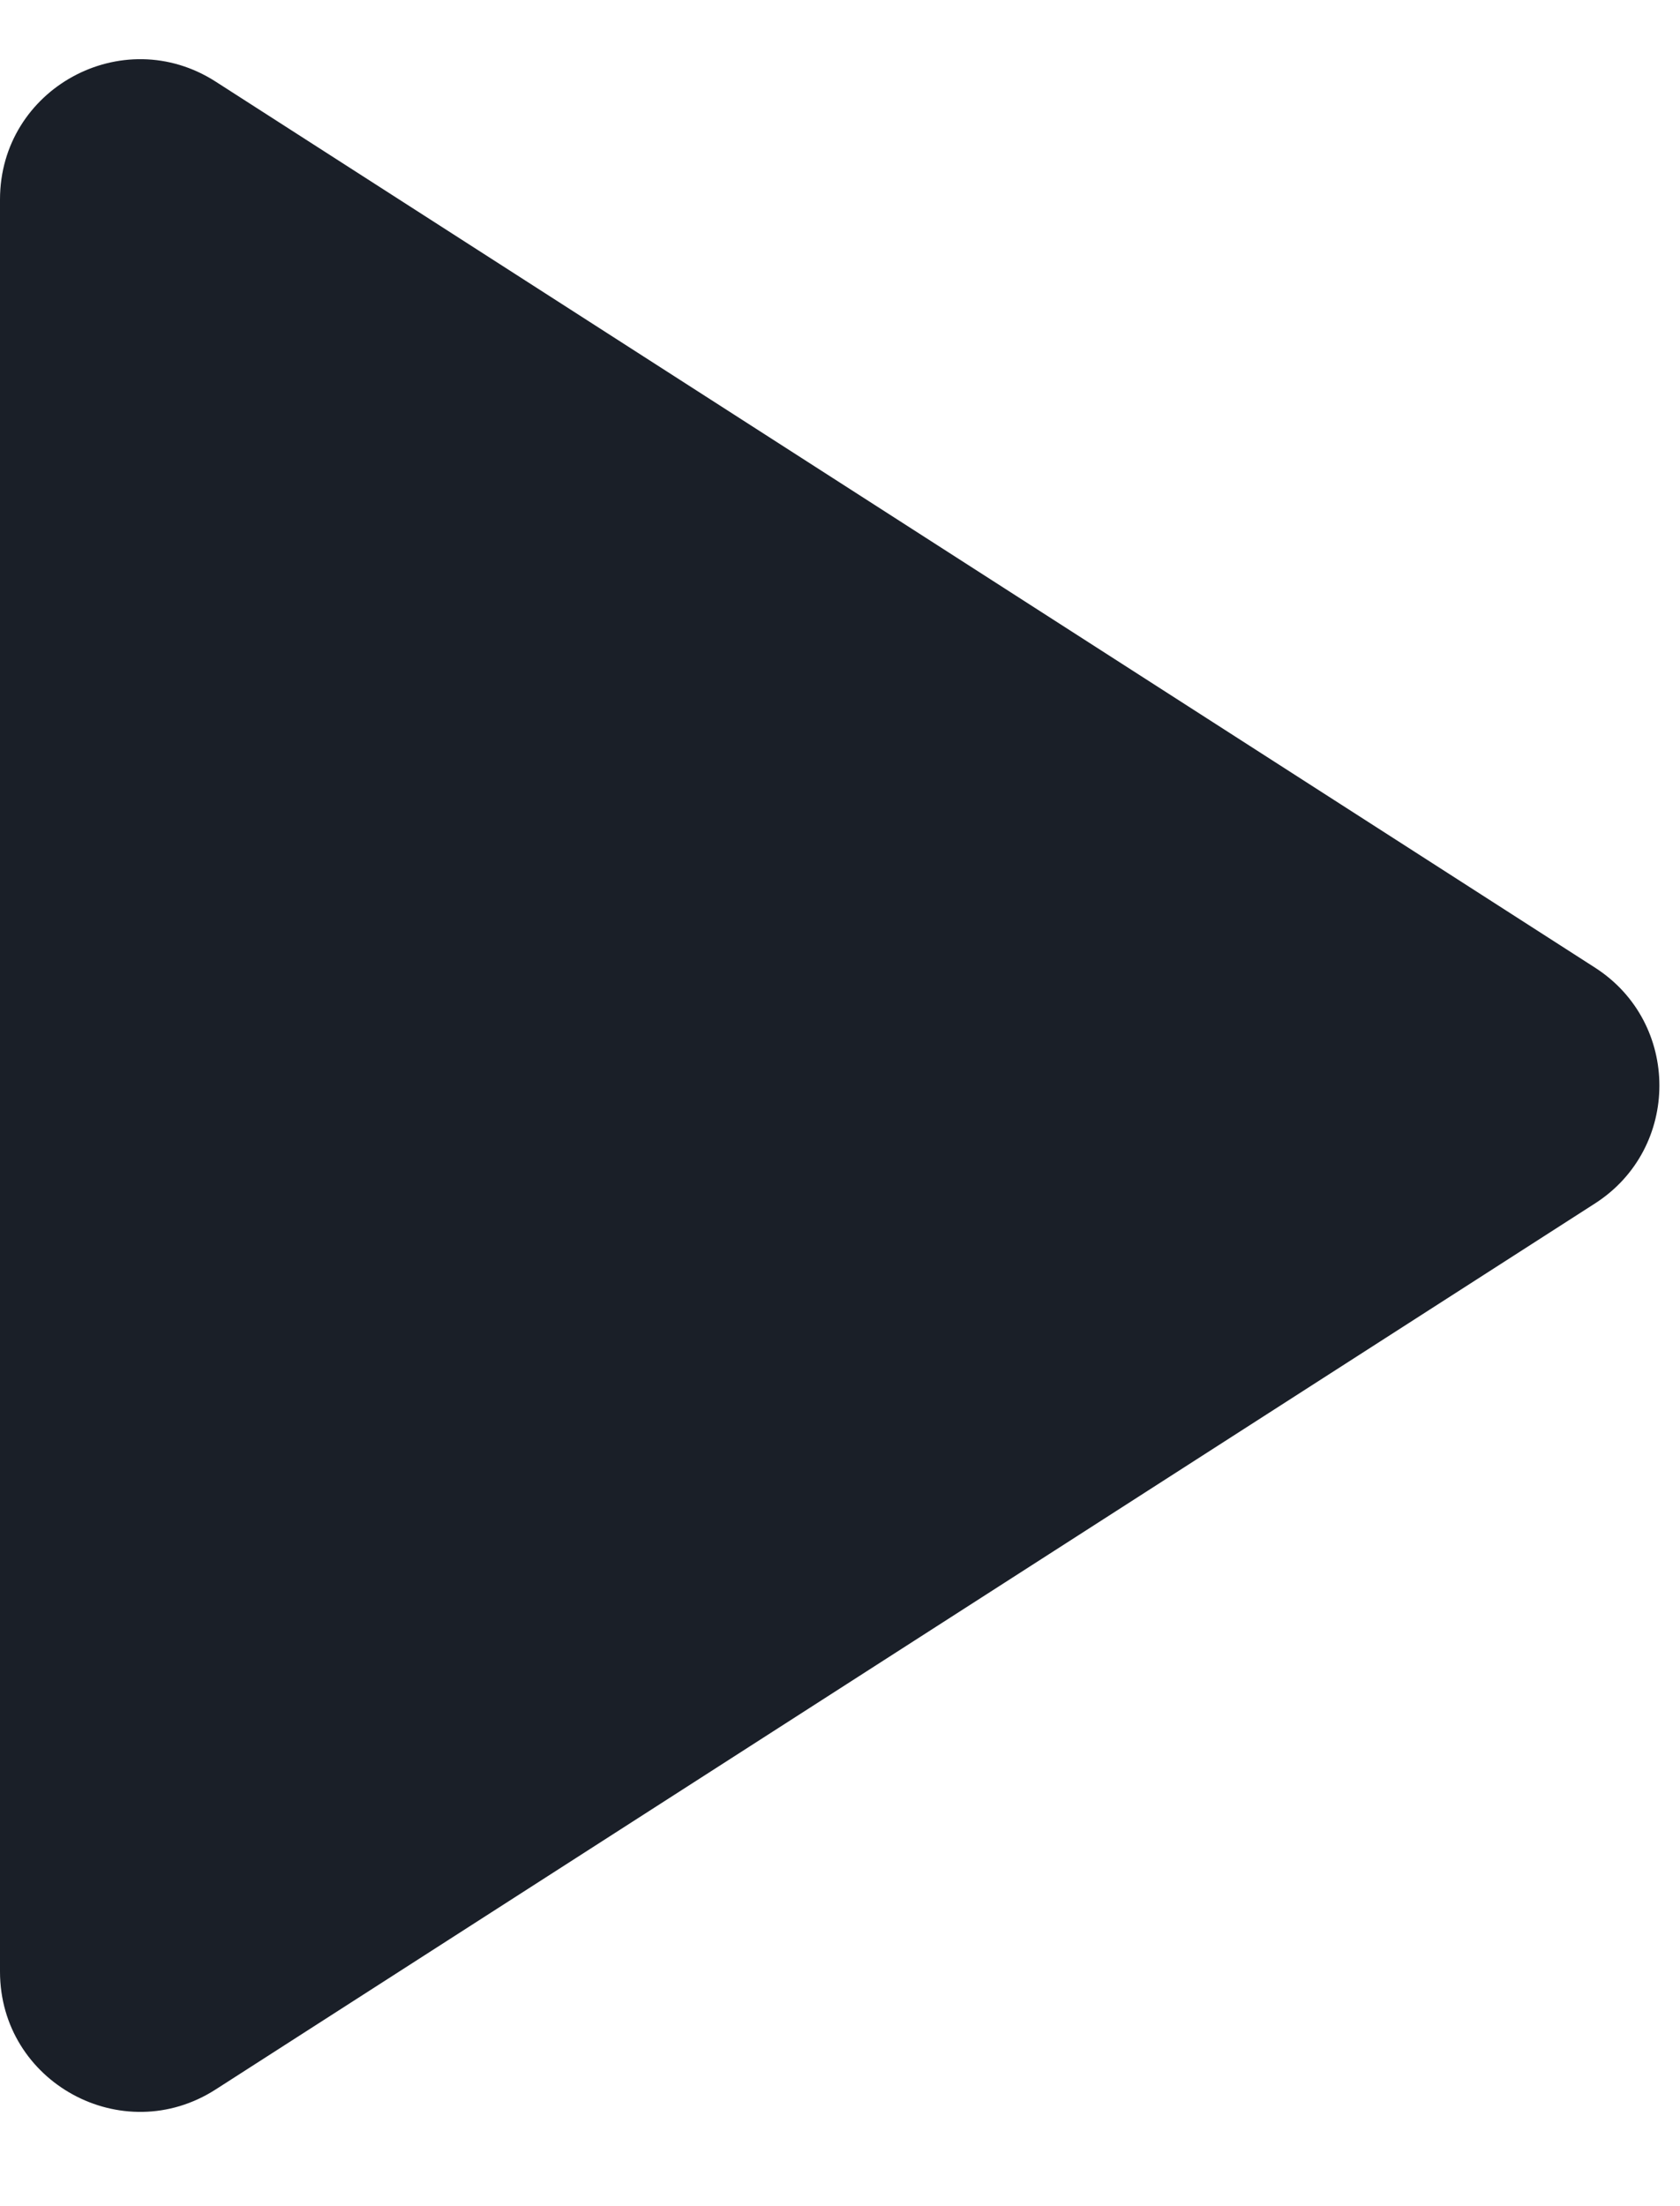 <svg width="16" height="21" viewBox="0 0 16 21" fill="none" xmlns="http://www.w3.org/2000/svg">
<path d="M15.191 11.455C16.008 10.93 16.008 9.736 15.191 9.211L2.054 0.777C1.166 0.207 0 0.844 0 1.899V18.767C0 19.822 1.166 20.459 2.054 19.889L15.191 11.455Z" fill="#1A1F28"/>
</svg>

